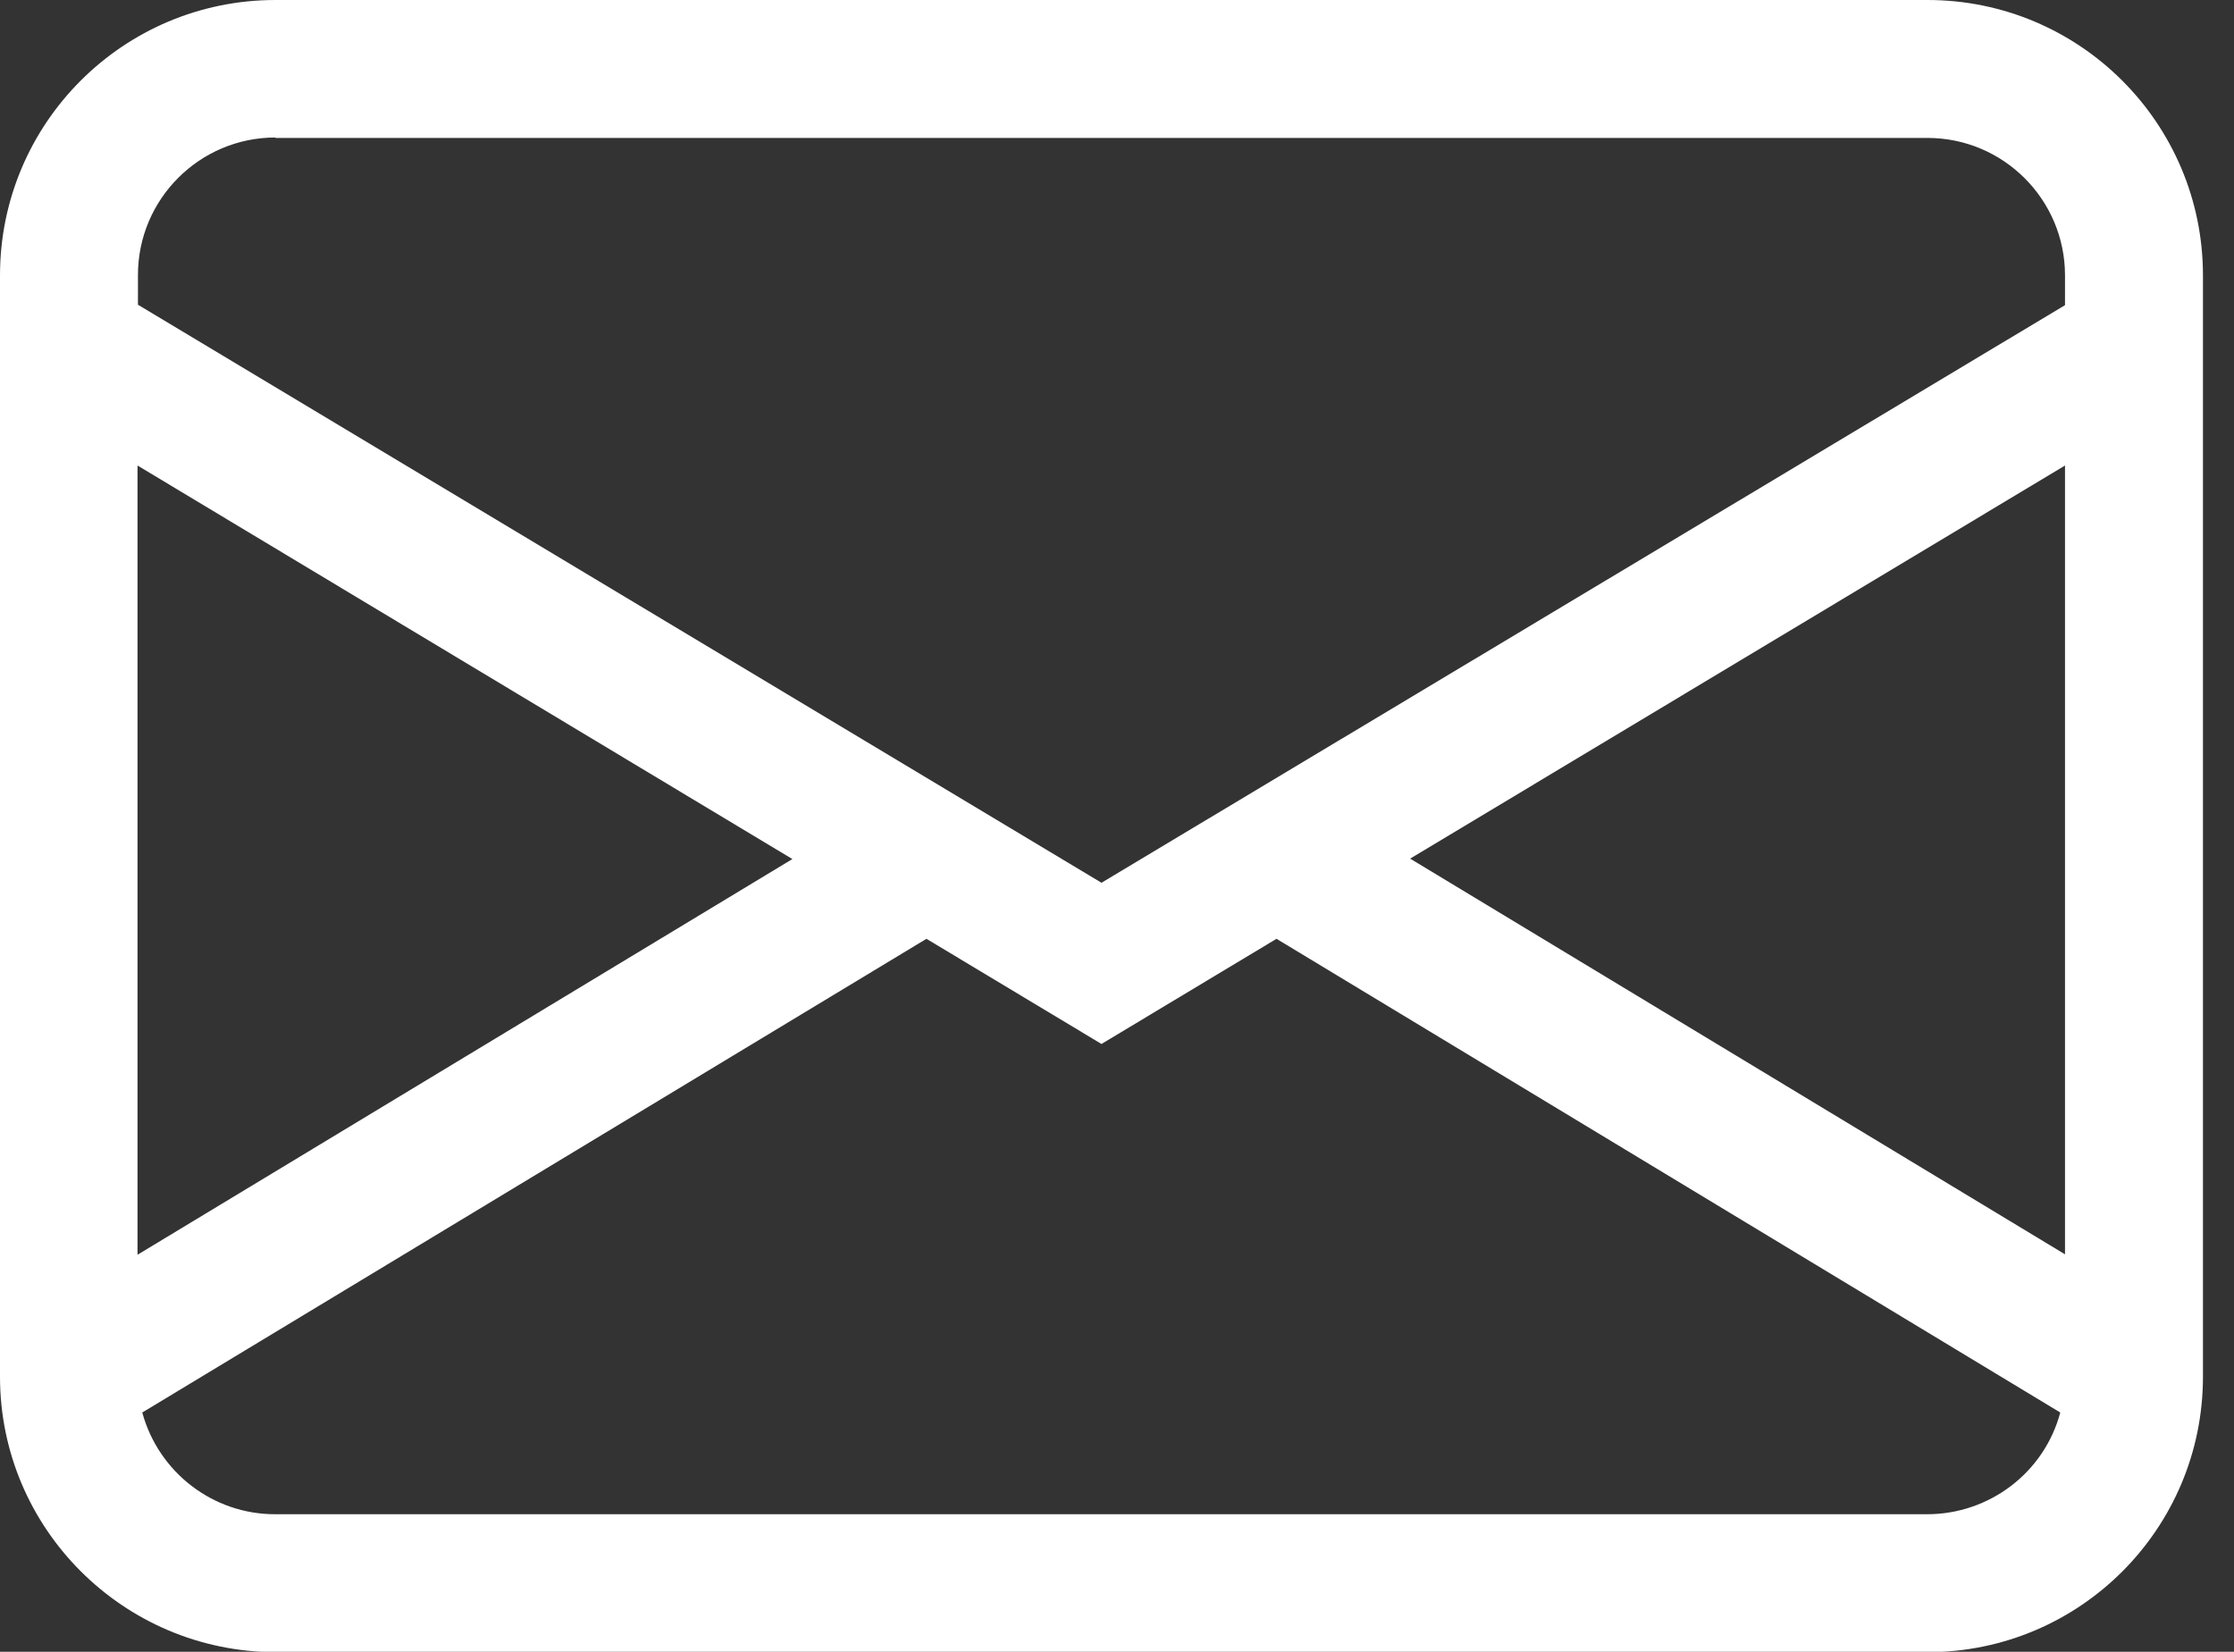 <?xml version="1.0" encoding="utf-8"?>
<!-- Generator: Adobe Illustrator 25.1.0, SVG Export Plug-In . SVG Version: 6.00 Build 0)  -->
<svg version="1.1" id="Capa_1" xmlns="http://www.w3.org/2000/svg" xmlns:xlink="http://www.w3.org/1999/xlink" x="0px" y="0px"
	 viewBox="0 0 51.82 38.32" style="enable-background:new 0 0 51.82 38.32;" xml:space="preserve">
<rect x="0" y="0" width="51.82" height="38.32" fill="#333333" stroke="none"/>
<style type="text/css">
	.st0{fill:#E6E5E7;}
	.st1{fill:#BCBBBD;}
	.st2{fill:#EA5E5D;}
	.st3{fill:#FAB93D;}
	.st4{fill:#57B04A;}
	.st5{opacity:0.49;fill:#FFFFFF;stroke:#7A7A7A;stroke-width:0.5;stroke-miterlimit:10;}
	.st6{fill:none;stroke:#000000;stroke-width:1.403;stroke-miterlimit:10;}
	.st7{fill:#F5F5F5;}
	.st8{fill:none;stroke:#444444;stroke-width:0.6;stroke-miterlimit:10;}
	.st9{fill:none;stroke:#444444;stroke-width:2.4;stroke-miterlimit:10;}
	.st10{fill:#232323;}
	.st11{fill:#F71752;}
	.st12{opacity:0.35;fill:#FFFFFF;stroke:#7A7A7A;stroke-width:0.5;stroke-miterlimit:10;}
	.st13{fill:#F18A13;}
	.st14{fill:#2A4B9A;}
	.st15{opacity:0.26;}
	.st16{fill:#61B780;}
	.st17{fill:#FFFFFF;}
	.st18{opacity:0.15;fill:#9D9A9C;}
	.st19{fill:none;stroke:#2B2B2B;stroke-width:1.6;stroke-linecap:round;stroke-linejoin:round;stroke-miterlimit:10;}
	.st20{fill:#B2F9D7;}
	.st21{fill:none;stroke:#000000;stroke-width:1.547;stroke-linecap:round;stroke-linejoin:round;stroke-miterlimit:10;}
	.st22{fill:#F2F2F2;}
	.st23{opacity:0.6;fill:#FFFFFF;stroke:#7A7A7A;stroke-width:0.551;stroke-miterlimit:10;}
	.st24{opacity:0.6;}
	.st25{fill:none;stroke:#BDBDBD;stroke-width:0.727;stroke-miterlimit:10;}
	.st26{opacity:0.2;fill:none;stroke:#000000;stroke-width:1.974;stroke-miterlimit:10;}
	.st27{fill:#2C4A99;}
	.st28{fill:#E42327;}
	.st29{fill:#F1E525;}
	.st30{fill:#71B52C;}
	.st31{fill:none;stroke:#333333;stroke-width:1.101;stroke-miterlimit:10;}
	.st32{fill:none;stroke:#000000;stroke-width:0.403;stroke-miterlimit:10;}
	.st33{fill:#007DF9;}
	.st34{fill:#F4F4F4;}
	.st35{fill:#1D1E1C;}
	.st36{fill:#222323;stroke:#1D1E1C;stroke-width:0.5;stroke-miterlimit:10;}
	.st37{fill:none;stroke:#F4F4F4;stroke-width:3;stroke-miterlimit:10;}
	.st38{fill:none;stroke:#333333;stroke-width:2.134;stroke-linecap:round;stroke-linejoin:round;stroke-miterlimit:10;}
	.st39{fill:#FFFFFF;stroke:#1E1E1E;stroke-width:2.855;stroke-linecap:round;stroke-linejoin:round;stroke-miterlimit:10;}
	.st40{fill:none;stroke:#BDBDBD;stroke-width:0.644;stroke-miterlimit:10;}
	.st41{fill:none;stroke:#000000;stroke-width:1.744;stroke-miterlimit:10;}
	.st42{opacity:0.14;}
	.st43{fill:#FFFFFF;stroke:#FFFFFF;stroke-width:2.1;stroke-linecap:round;stroke-linejoin:round;stroke-miterlimit:10;}
	.st44{fill:none;stroke:#C4C4C4;stroke-width:0.54;stroke-miterlimit:10;}
	.st45{fill:#FFFFFF;stroke:#FFFFFF;stroke-width:2;stroke-linecap:round;stroke-linejoin:round;stroke-miterlimit:10;}
	.st46{fill:#FFFFFF;stroke:#1E1E1E;stroke-width:3.412;stroke-linecap:round;stroke-linejoin:round;stroke-miterlimit:10;}
	.st47{fill:#1800FF;}
	.st48{fill:none;stroke:#2BE08D;stroke-miterlimit:10;}
	.st49{fill:none;stroke:#BDBDBD;stroke-width:0.734;stroke-miterlimit:10;}
	.st50{opacity:0.59;fill:#575757;}
	.st51{opacity:0.39;}
	.st52{opacity:0.51;}
	.st53{clip-path:url(#SVGID_14_);}
	.st54{fill:none;stroke:#8C8C8C;stroke-width:0.492;stroke-miterlimit:10;}
	.st55{fill:#D8D8D8;}
	.st56{fill:#848484;}
	.st57{fill:none;stroke:#C4C4C4;stroke-width:0.75;stroke-miterlimit:10;}
	.st58{fill:none;stroke:#000000;stroke-miterlimit:10;}
	.st59{fill:none;stroke:#4400FF;stroke-miterlimit:10;}
	.st60{fill:none;stroke:#1800FF;stroke-miterlimit:10;}
	.st61{fill:none;stroke:#FFFFFF;stroke-width:1.075;stroke-miterlimit:10;}
</style>
<path class="st17" d="M0,6.39C0,2.86,2.86,0,6.39,0h38.32c3.53,0,6.39,2.86,6.39,6.39v25.55c0,3.53-2.86,6.39-6.39,6.39H6.39
	C2.86,38.32,0,35.46,0,31.94V6.39z M6.39,3.19c-1.76,0-3.19,1.43-3.19,3.19v0.69l22.35,13.41L47.9,7.08V6.39
	c0-1.76-1.43-3.19-3.19-3.19H6.39z M47.9,10.8l-15.19,9.12l15.19,9.18V10.8L47.9,10.8z M47.79,32.77L29.61,21.78l-4.06,2.44
	l-4.06-2.44L3.3,32.77c0.38,1.39,1.64,2.36,3.08,2.36h38.32C46.15,35.13,47.42,34.16,47.79,32.77z M3.19,29.11l15.19-9.18L3.19,10.8
	V29.11L3.19,29.11z"/>
</svg>
